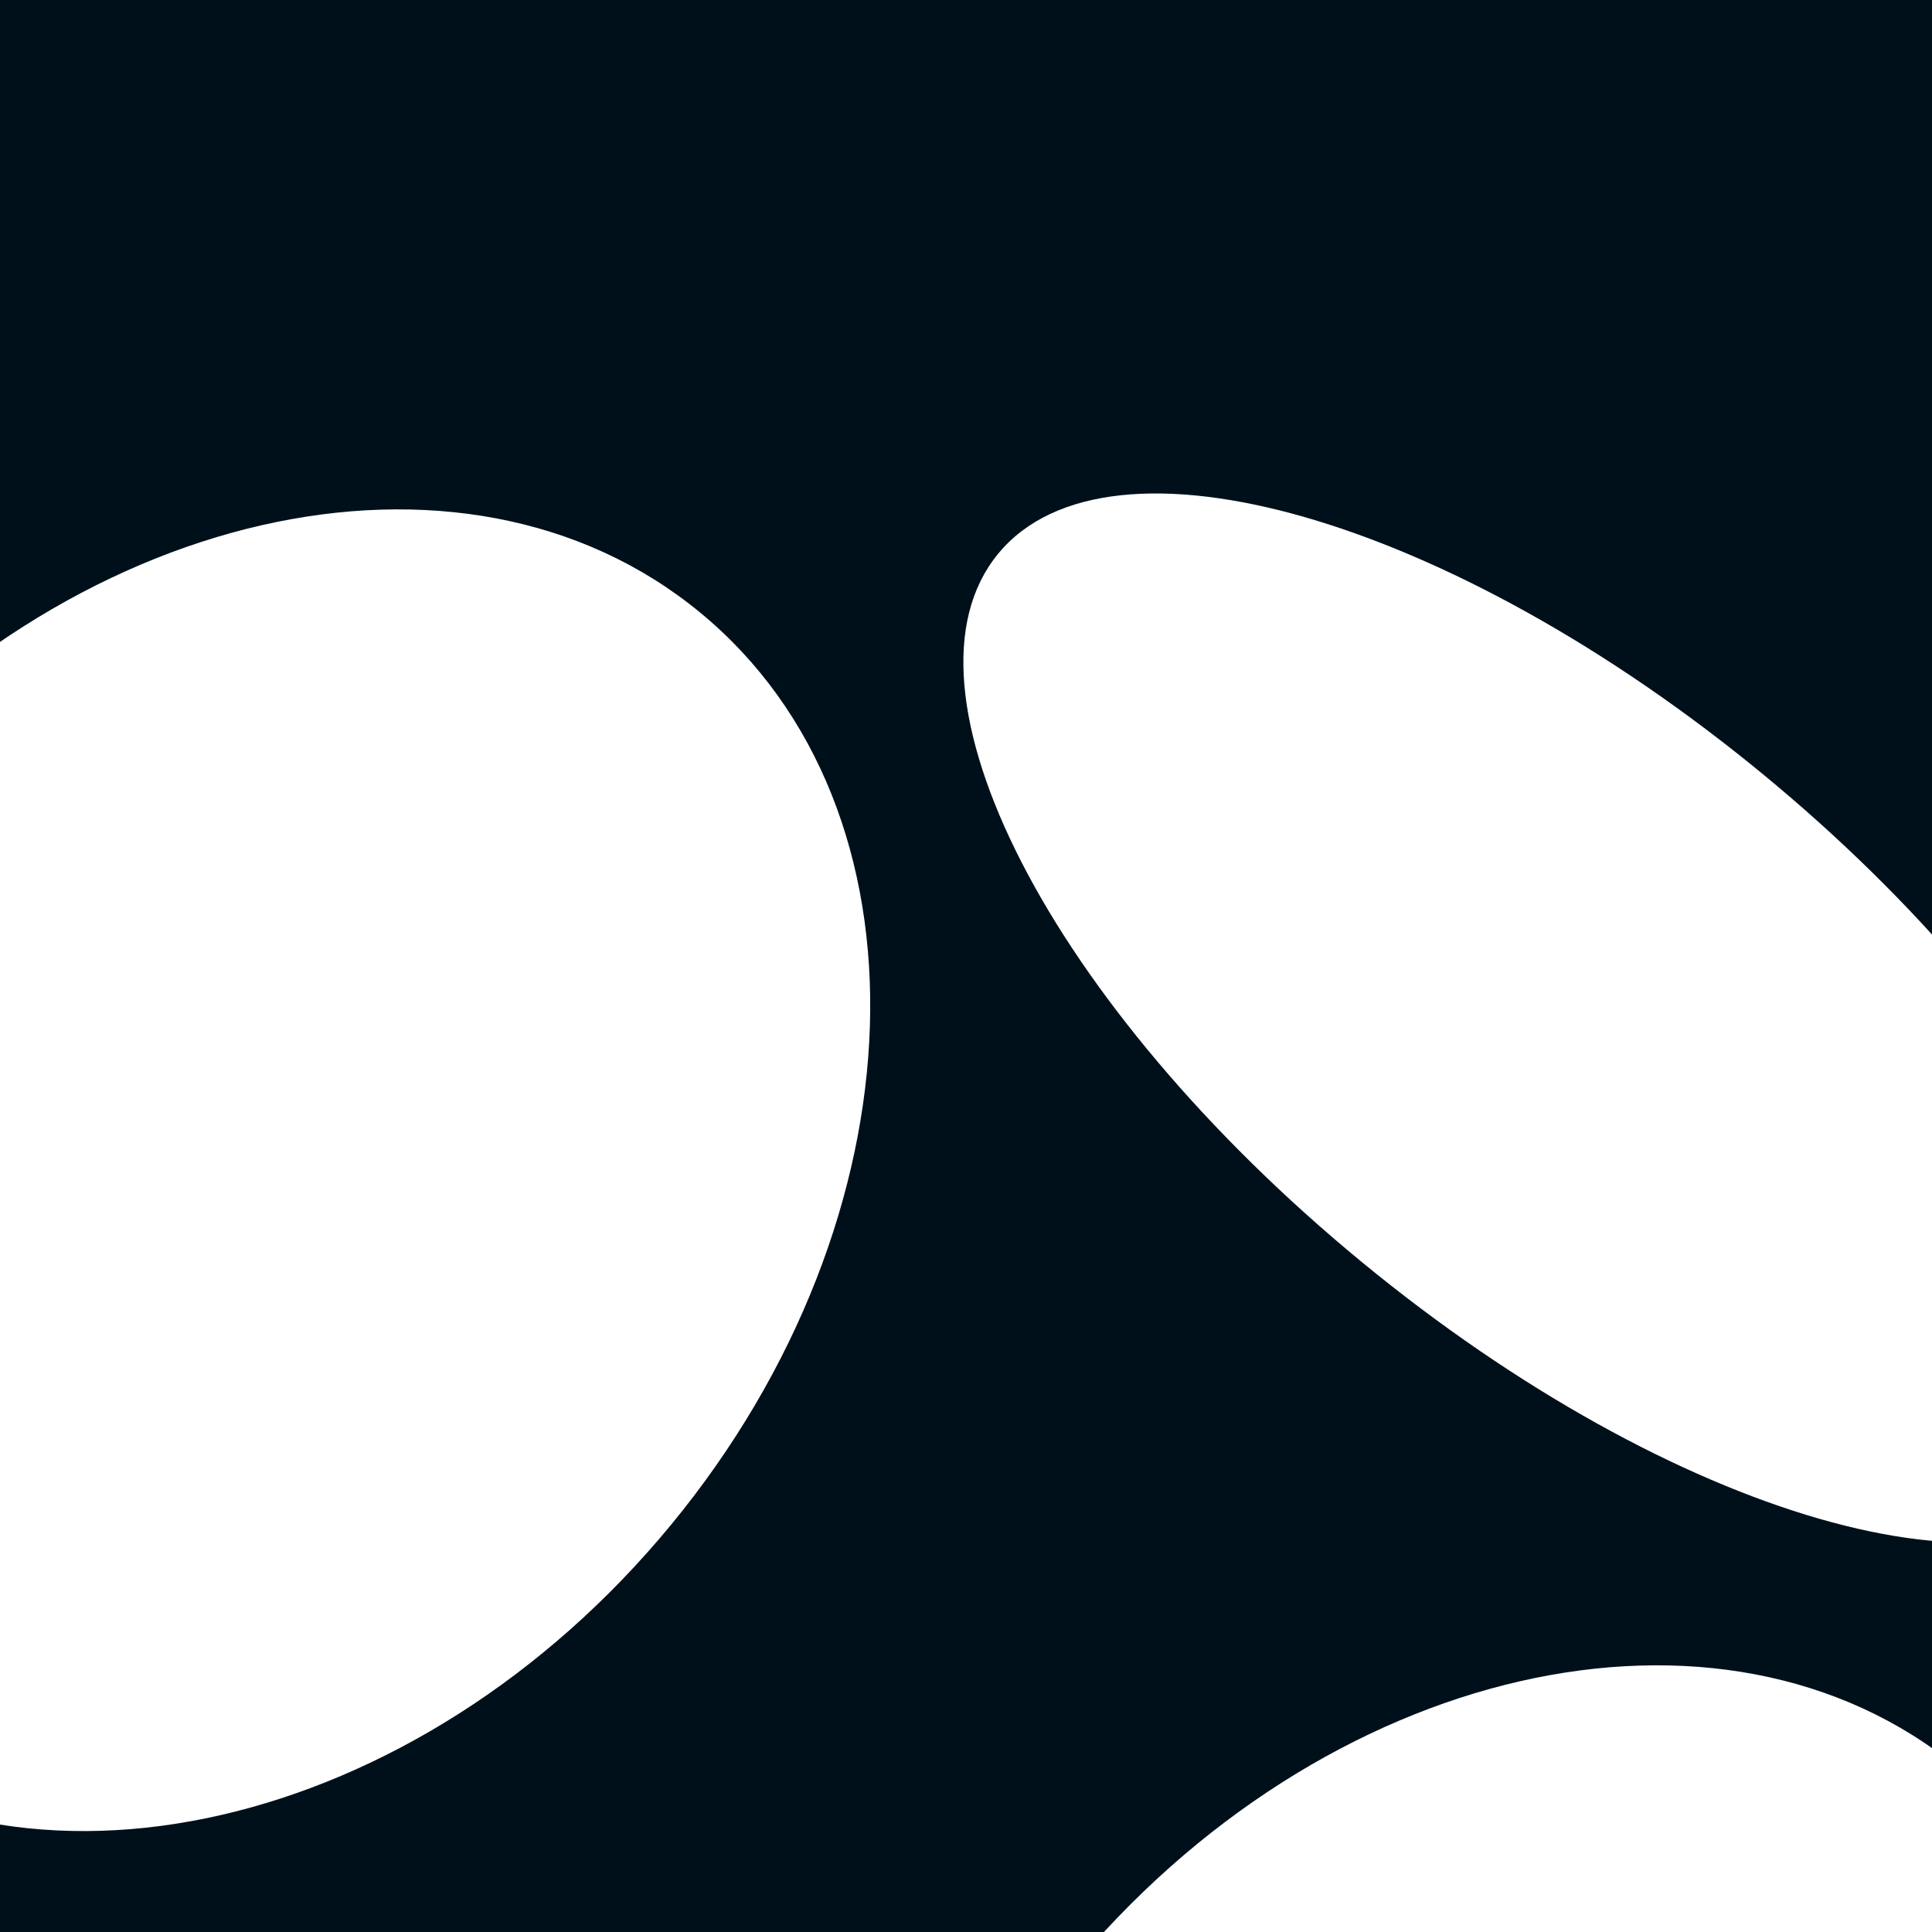 <?xml version="1.0" encoding="utf-8"?>
<svg xmlns="http://www.w3.org/2000/svg" width="1300" height="1300" viewBox="0 0 1300 1300" fill="none">
  <rect x="0" y="0" width="1300" height="1300" fill="#808080" stroke="none"/>
  <g clip-path="url(#clip0_1124_1173)">
    <rect width="1300" height="1300" fill="#00101A"/>
    <g clip-path="url(#clip1_1124_1173)">
      <path d="M451.698 1025.8C622.318 818.529 630.978 543.773 471.04 412.117C311.102 280.462 43.131 341.763 -127.489 549.036C-298.109 756.31 -306.769 1031.07 -146.831 1162.72C13.107 1294.38 281.078 1233.08 451.698 1025.8Z" fill="white"/>
      <path d="M499.383 1980.22C573.967 1889.61 464.504 1676.28 254.891 1503.74C45.279 1331.19 -185.107 1264.77 -259.691 1355.37C-334.274 1445.98 -224.811 1659.31 -15.199 1831.85C194.414 2004.4 424.8 2070.82 499.383 1980.22Z" fill="white"/>
      <path d="M1298.66 1803.61C1469.28 1596.33 1477.94 1321.58 1318 1189.92C1158.06 1058.27 890.09 1119.57 719.47 1326.84C548.85 1534.12 540.19 1808.87 700.128 1940.53C860.066 2072.18 1128.04 2010.88 1298.66 1803.61Z" fill="white"/>
      <path d="M1430.73 997.414C1505.31 906.808 1395.85 693.482 1186.23 520.936C976.622 348.391 746.235 281.965 671.652 372.571C597.069 463.177 706.532 676.503 916.144 849.048C1125.76 1021.59 1356.14 1088.02 1430.73 997.414Z" fill="white"/>
    </g>
  </g>
  <defs>
    <clipPath id="clip0_1124_1173">
      <rect width="1300" height="1300" fill="white"/>
    </clipPath>
    <clipPath id="clip1_1124_1173">
      <rect width="1737.13" height="1688.55" fill="white" transform="translate(-283 332)"/>
    </clipPath>
  </defs>
</svg>